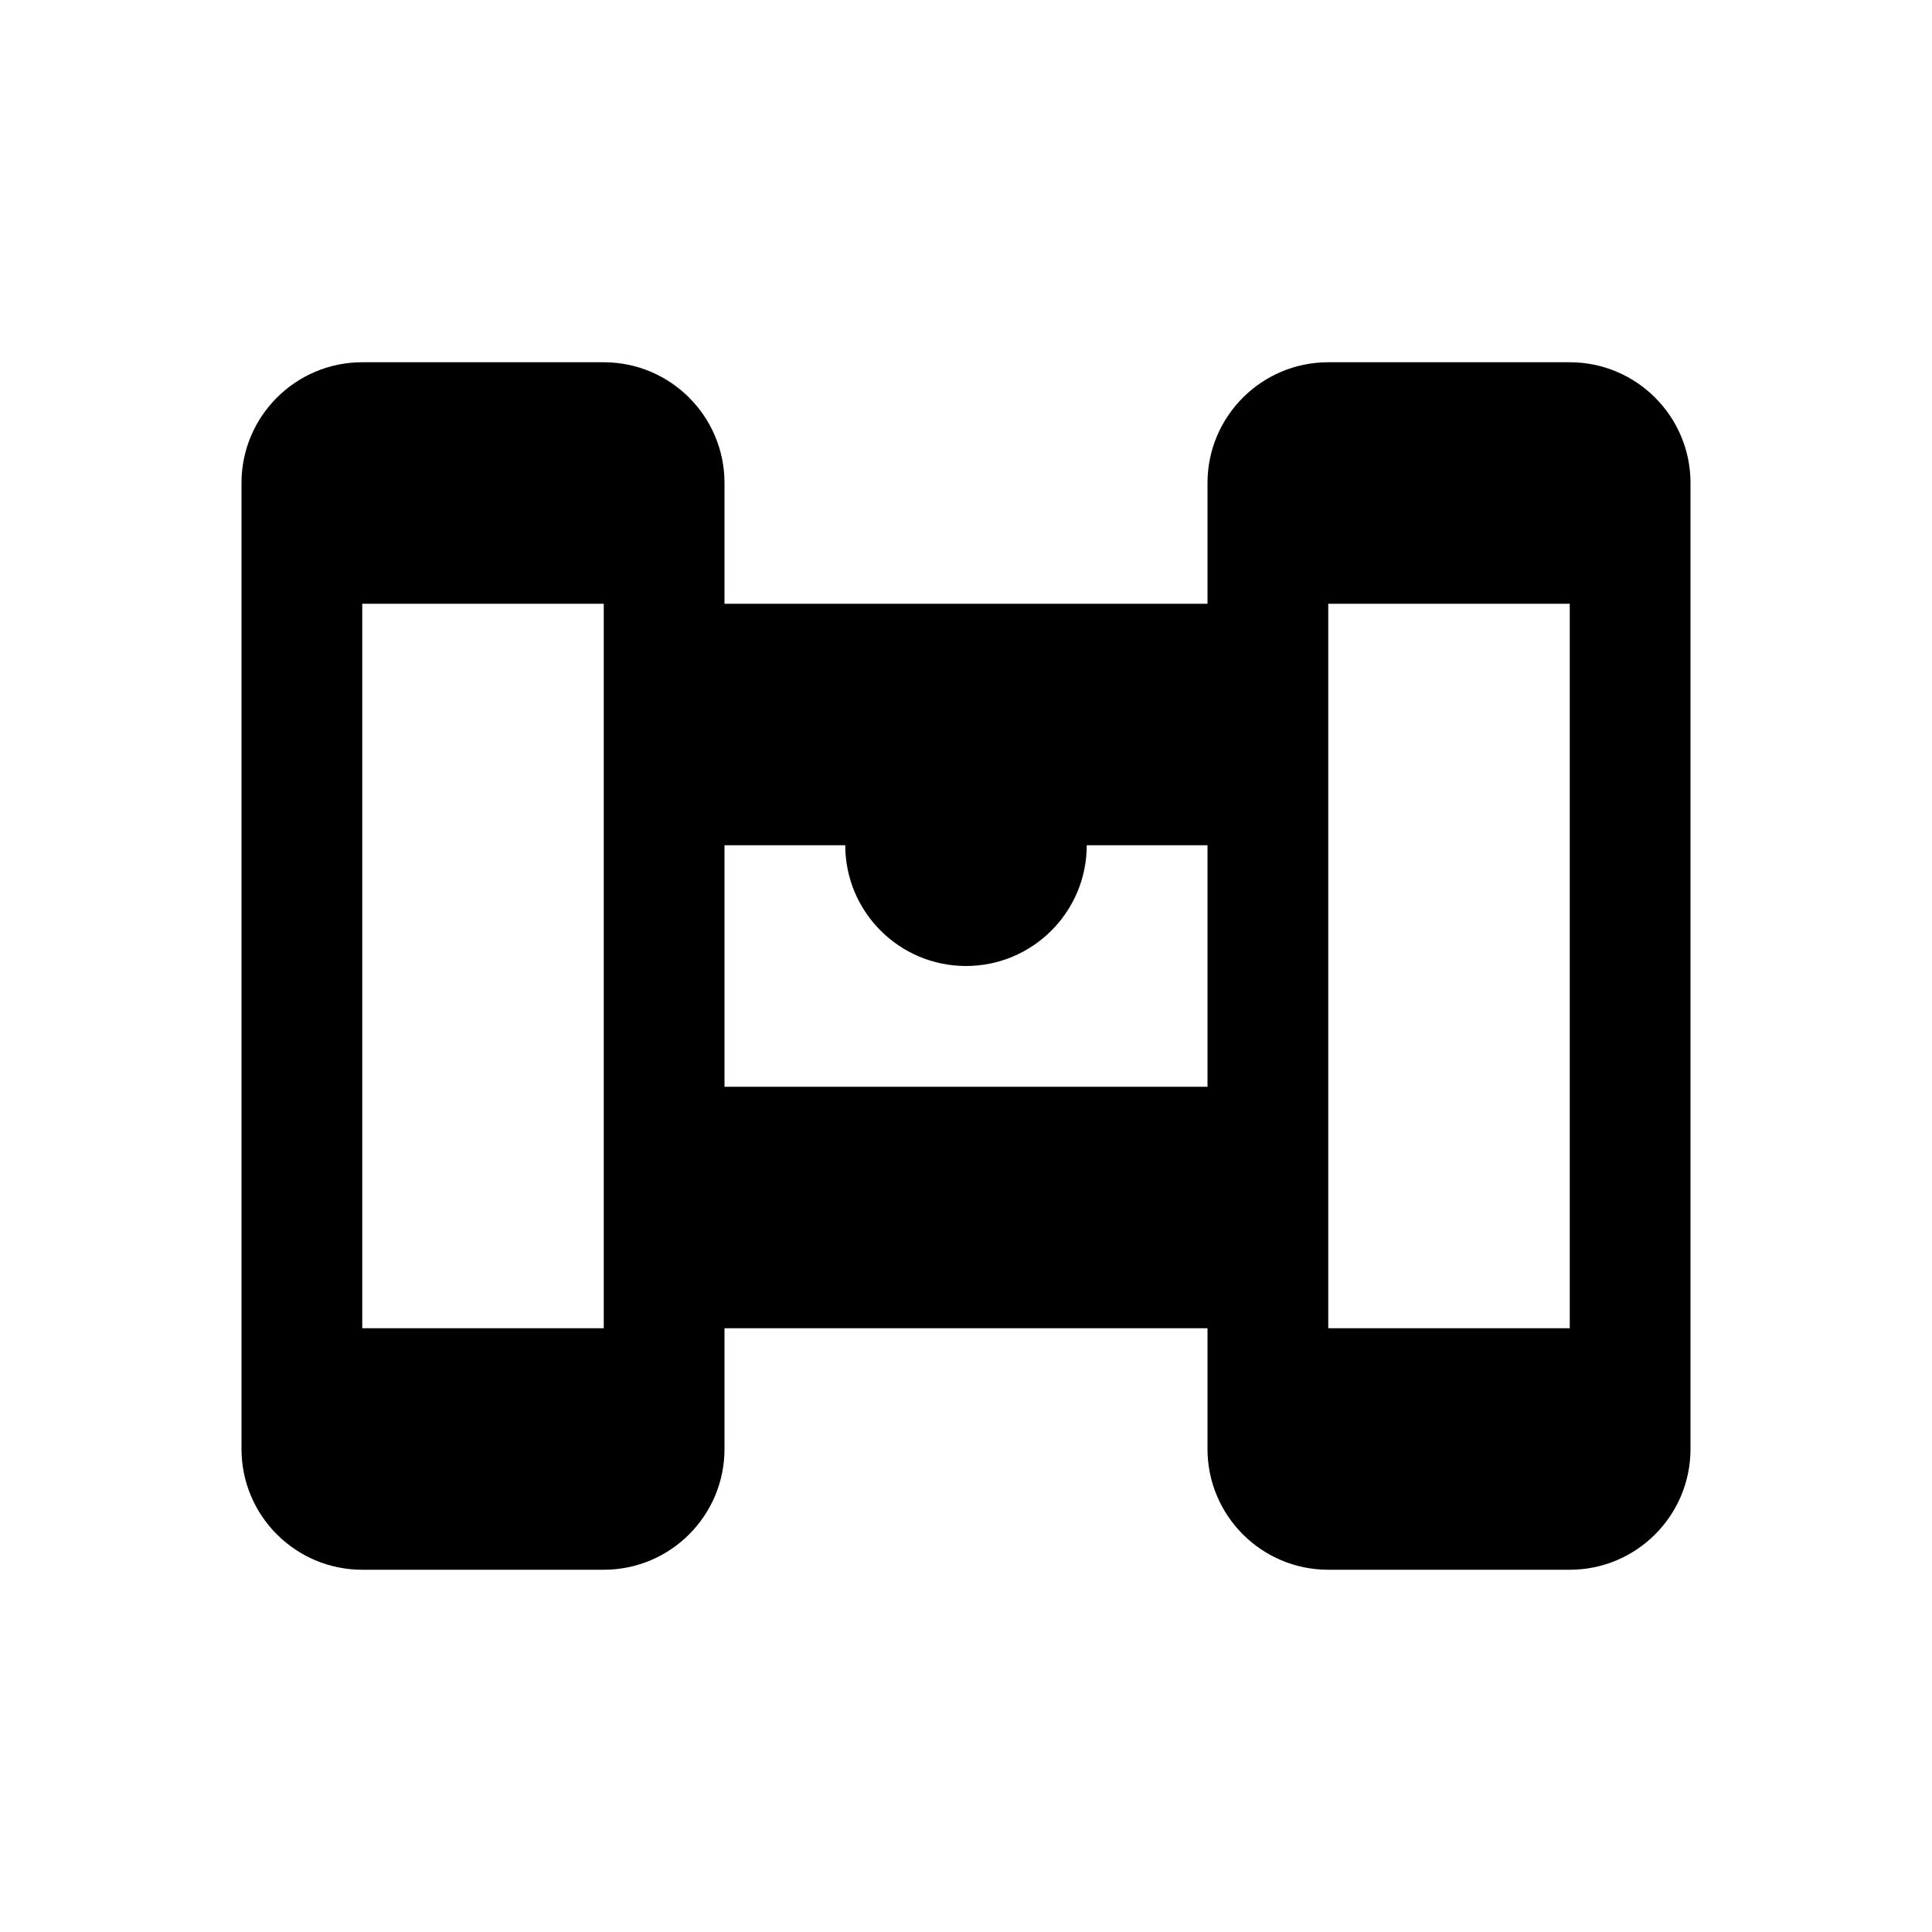 <svg xmlns="http://www.w3.org/2000/svg" viewBox="0 0 80 80" fill="none">
  <path d="M65 15H55C52.24 15 50 17.24 50 20V25H30V20C30 17.24 27.76 15 25 15H15C12.24 15 10 17.24 10 20V60C10 62.76 12.24 65 15 65H25C27.76 65 30 62.76 30 60V55H50V60C50 62.76 52.24 65 55 65H65C67.76 65 70 62.76 70 60V20C70 17.24 67.76 15 65 15ZM25 55H15V25H25V55ZM50 45H30V35H50V45ZM65 55H55V25H65V55Z" fill="#000000"/>
  <path d="M40 40C42.76 40 45 37.76 45 35C45 32.24 42.76 30 40 30C37.24 30 35 32.24 35 35C35 37.76 37.24 40 40 40Z" fill="#000000"/>
</svg>
